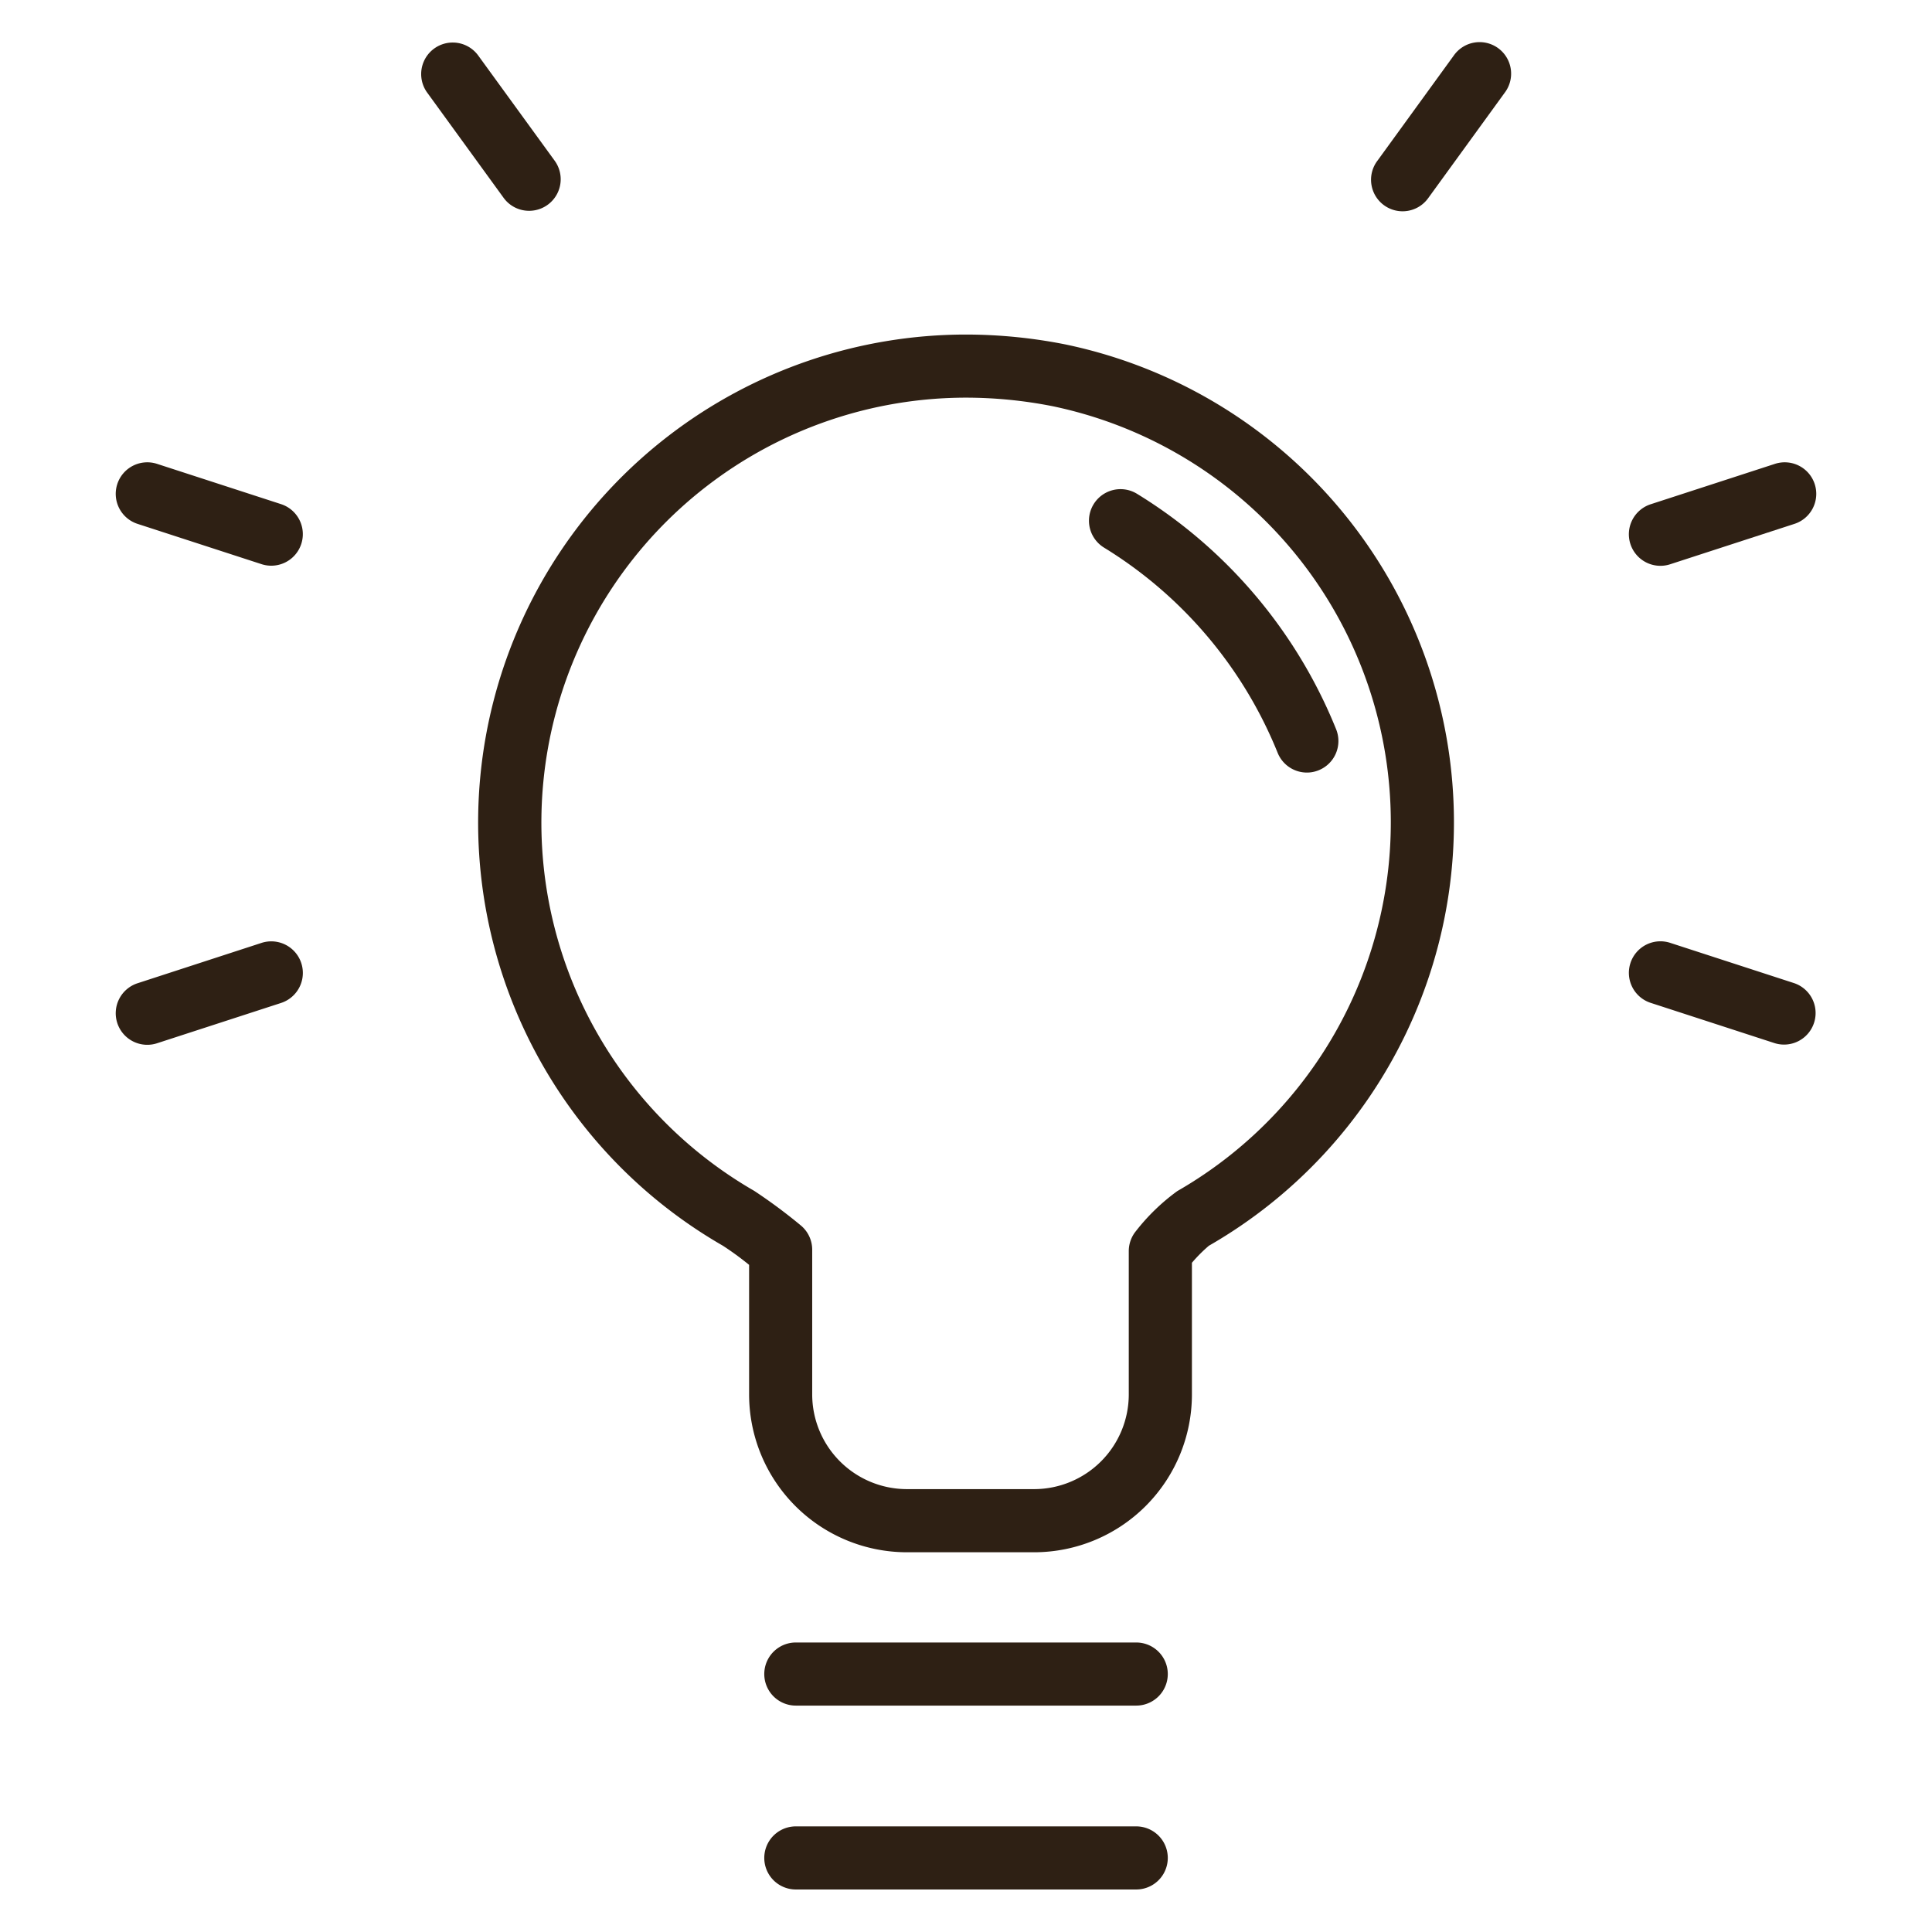 <?xml version="1.0" encoding="UTF-8"?>
<svg xmlns="http://www.w3.org/2000/svg" viewBox="0 0 124 124">
  <title>icon</title>
  <path d="M68.394,22.109a32.864,32.864,0,0,0-6.4-.637,31.326,31.326,0,0,0-15.6,58.48,19.277,19.277,0,0,1,1.685,1.23V89.5A10.136,10.136,0,0,0,58.205,99.628h8.169A10.134,10.134,0,0,0,76.5,89.5V81.047a9.666,9.666,0,0,1,1.088-1.092A31.336,31.336,0,0,0,68.394,22.109ZM75.56,76.448a13.2,13.2,0,0,0-2.654,2.567,2.029,2.029,0,0,0-.459,1.285v9.2a6.081,6.081,0,0,1-6.073,6.075H58.205A6.083,6.083,0,0,1,52.129,89.5V80.209a2.023,2.023,0,0,0-.751-1.574,34.351,34.351,0,0,0-2.966-2.2A27.276,27.276,0,0,1,61.992,25.522a28.769,28.769,0,0,1,5.61.558A27.287,27.287,0,0,1,75.56,76.448Z" style="fill:#2e2014"></path>
  <path d="M72.926,105.419H51.078a2.025,2.025,0,0,0,0,4.05H72.926A2.025,2.025,0,0,0,72.926,105.419Z" style="fill:#2e2014"></path>
  <path d="M72.926,117.221H51.078a2.025,2.025,0,0,0,0,4.05H72.926A2.025,2.025,0,0,0,72.926,117.221Z" style="fill:#2e2014"></path>
  <path d="M16.786,60.517L8.85,63.1a2.025,2.025,0,1,0,1.25,3.852l7.936-2.579A2.025,2.025,0,1,0,16.786,60.517Z" style="fill:#2e2014"></path>
  <path d="M18.036,32.356L10.1,29.778A2.025,2.025,0,1,0,8.85,33.63l7.936,2.579A2.025,2.025,0,1,0,18.036,32.356Z" style="fill:#2e2014"></path>
  <path d="M33.965,13.53A2.025,2.025,0,0,0,35.6,10.315L30.694,3.564a2.024,2.024,0,0,0-3.275,2.381L32.325,12.7A2.018,2.018,0,0,0,33.965,13.53Z" style="fill:#2e2014"></path>
  <path d="M115.151,63.1l-7.934-2.579a2.025,2.025,0,1,0-1.25,3.852l7.934,2.579A2.025,2.025,0,0,0,115.151,63.1Z" style="fill:#2e2014"></path>
  <path d="M113.9,29.778l-7.934,2.579a2.025,2.025,0,1,0,1.25,3.852l7.934-2.579A2.025,2.025,0,1,0,113.9,29.778Z" style="fill:#2e2014"></path>
  <path d="M93.307,3.564l-4.9,6.751A2.024,2.024,0,1,0,91.677,12.7l4.9-6.751A2.024,2.024,0,1,0,93.307,3.564Z" style="fill:#2e2014"></path>
  <path d="M72.974,31.692a2.025,2.025,0,1,0-2.112,3.457A27.551,27.551,0,0,1,82,48.311a2.025,2.025,0,0,0,1.879,1.274,2,2,0,0,0,.751-0.146,2.022,2.022,0,0,0,1.127-2.63A31.608,31.608,0,0,0,72.974,31.692Z" style="fill:#2e2014"></path>
</svg>

